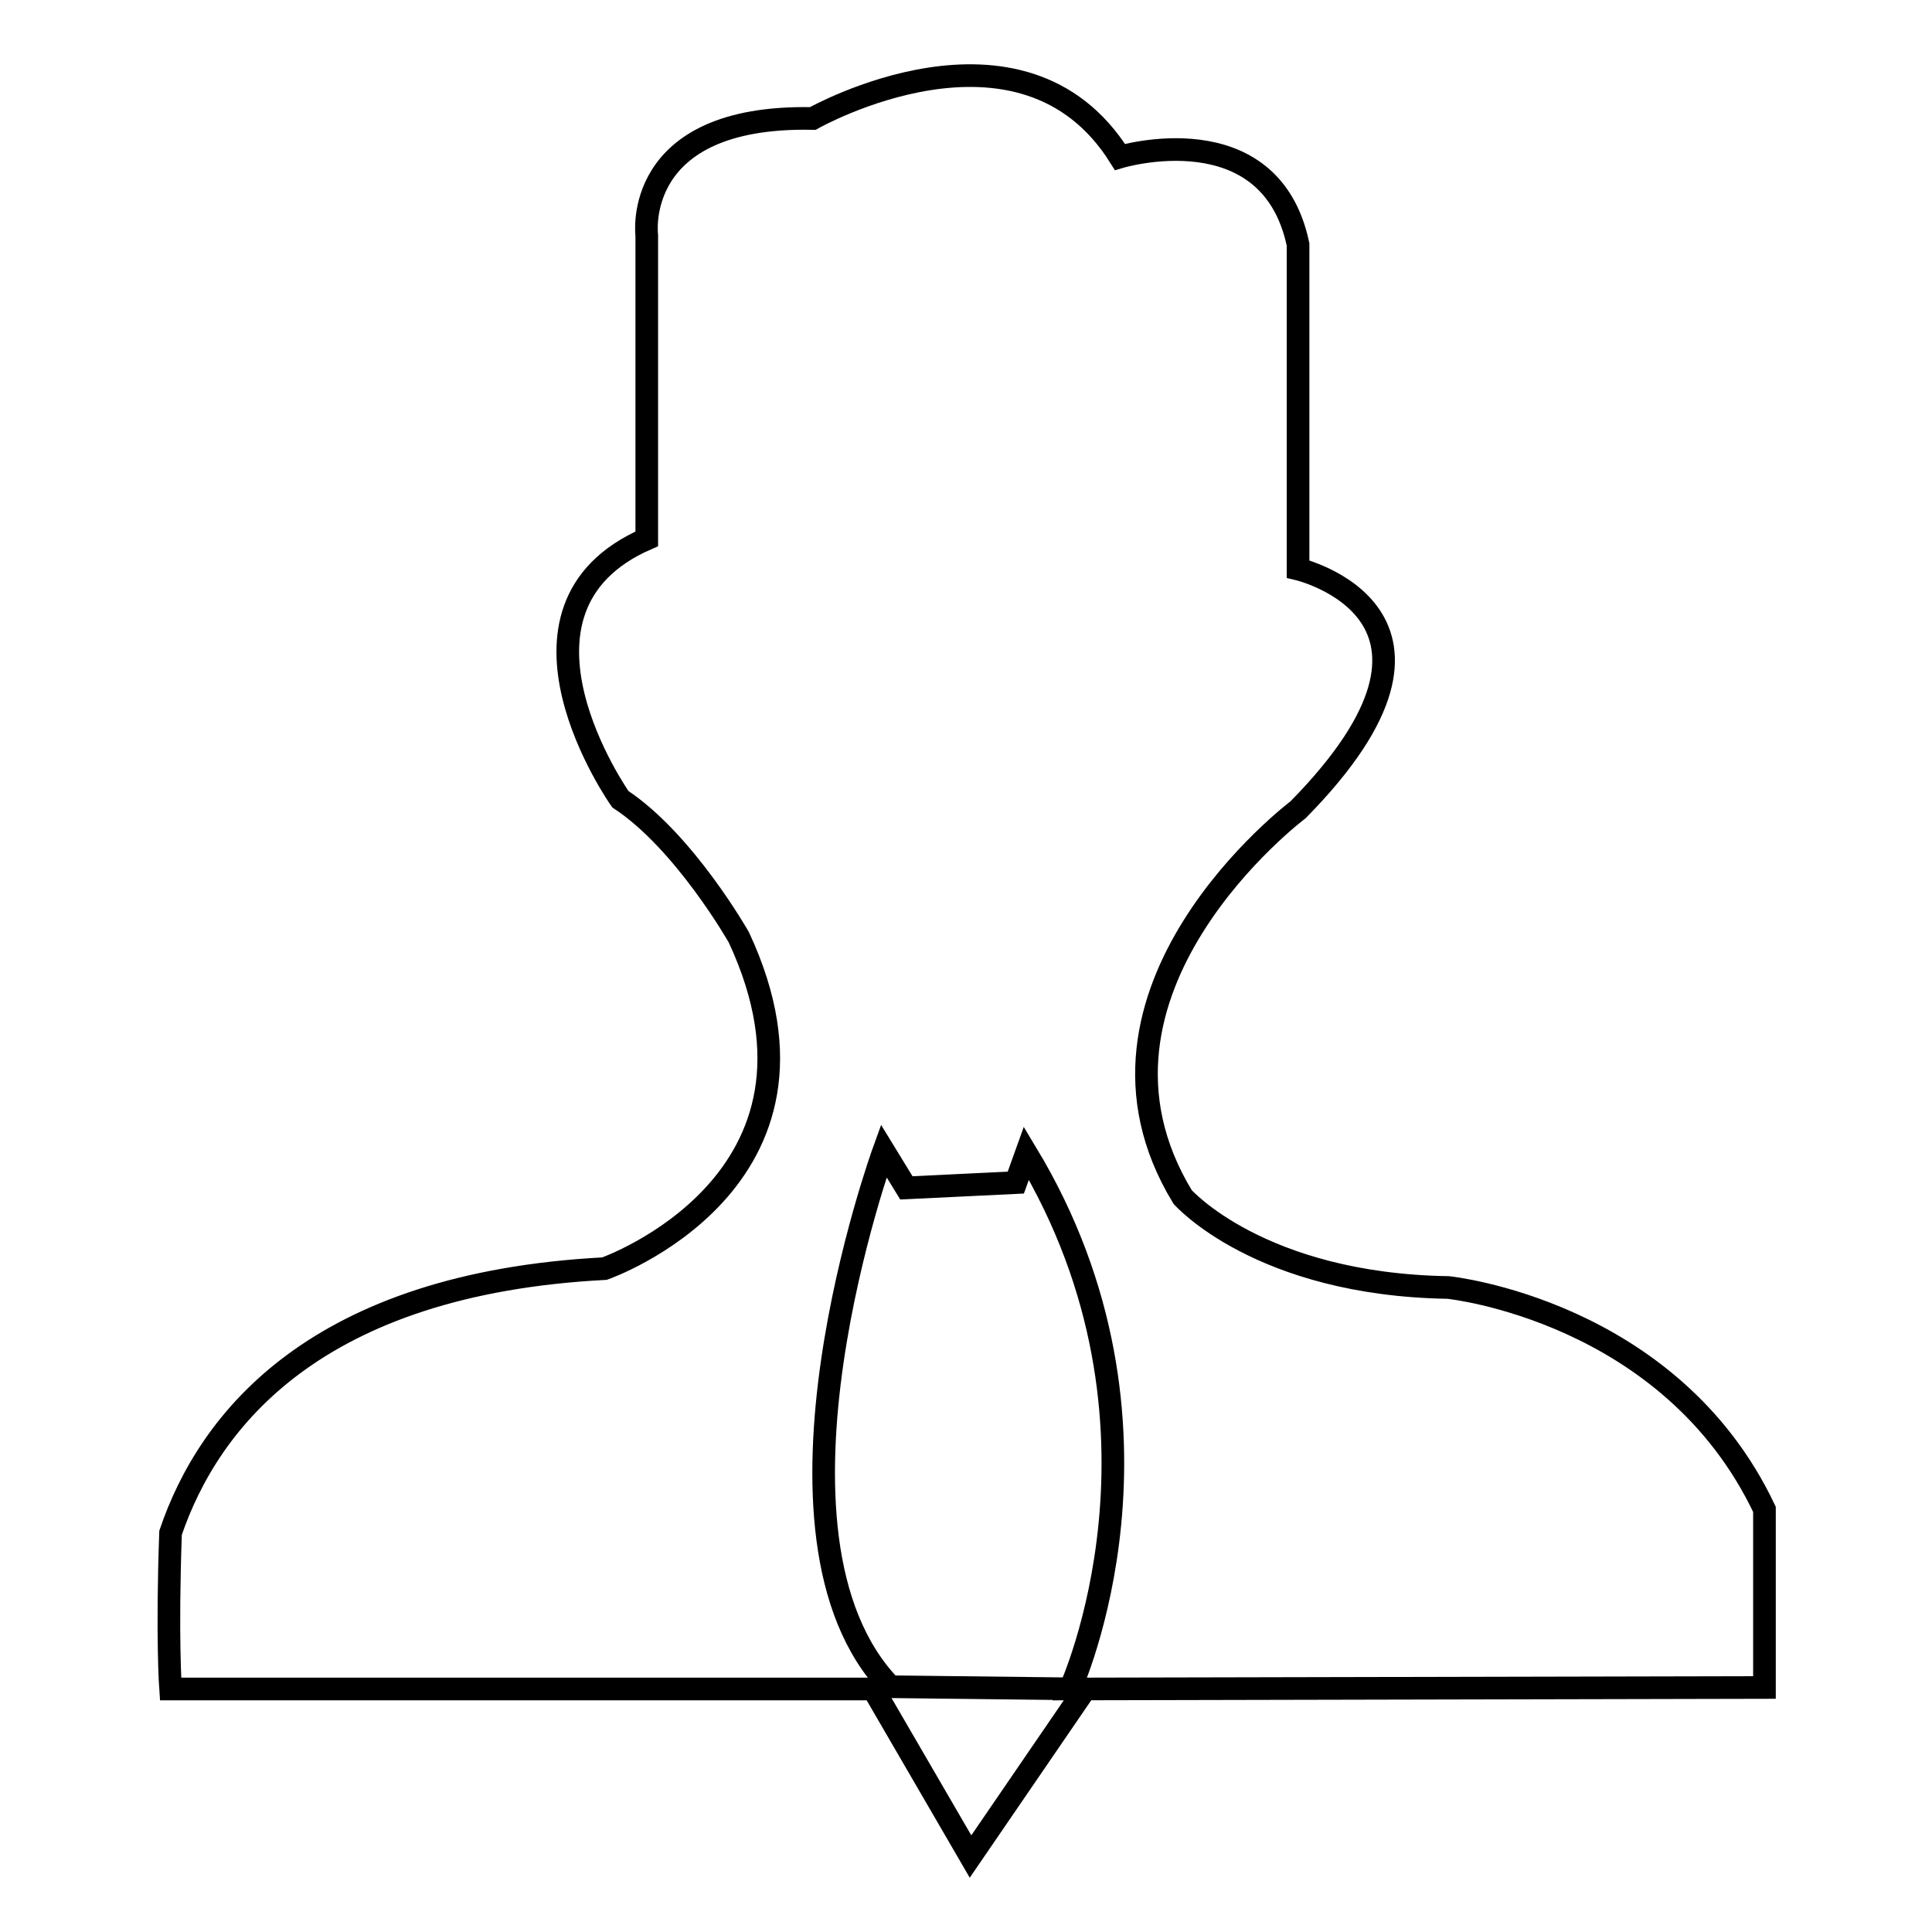 <?xml version="1.0" encoding="utf-8"?>
<!-- Svg Vector Icons : http://www.onlinewebfonts.com/icon -->
<!DOCTYPE svg PUBLIC "-//W3C//DTD SVG 1.1//EN" "http://www.w3.org/Graphics/SVG/1.1/DTD/svg11.dtd">
<svg version="1.1" xmlns="http://www.w3.org/2000/svg" xmlns:xlink="http://www.w3.org/1999/xlink" x="0px" y="0px" viewBox="0 0 256 256" enable-background="new 0 0 256 256" xml:space="preserve">
<g><g><path stroke-width="3" fill-opacity="0" stroke="#000000"  d="M143.8,223.8L128.6,246l-12.9-22.2H22.6c0,0-0.5-6.8,0-20.7c5.1-15,19.3-33,57.5-35c0,0,32.9-11.5,17.8-43.9c0,0-7.2-12.7-15.7-18.3c0,0-17.8-25.2,3.5-34.5V31.2c0,0-2.1-16,22-15.5c0,0,27.7-15.7,40.7,5.1c0,0,19.9-6,23.6,11.6v43c0,0,25.5,6,0,31.9c0,0-31.9,24-15.3,51.3c0,0,10.2,11.6,35.2,12c0,0,29.4,3,41.9,29.4v23.6l-92,0.2c0,0,16-34.9-5.8-71l-1.4,3.9l-14.5,0.7l-3-4.9c0,0-18.5,50.9,0.9,71L143.8,223.8z"/></g></g>
</svg>